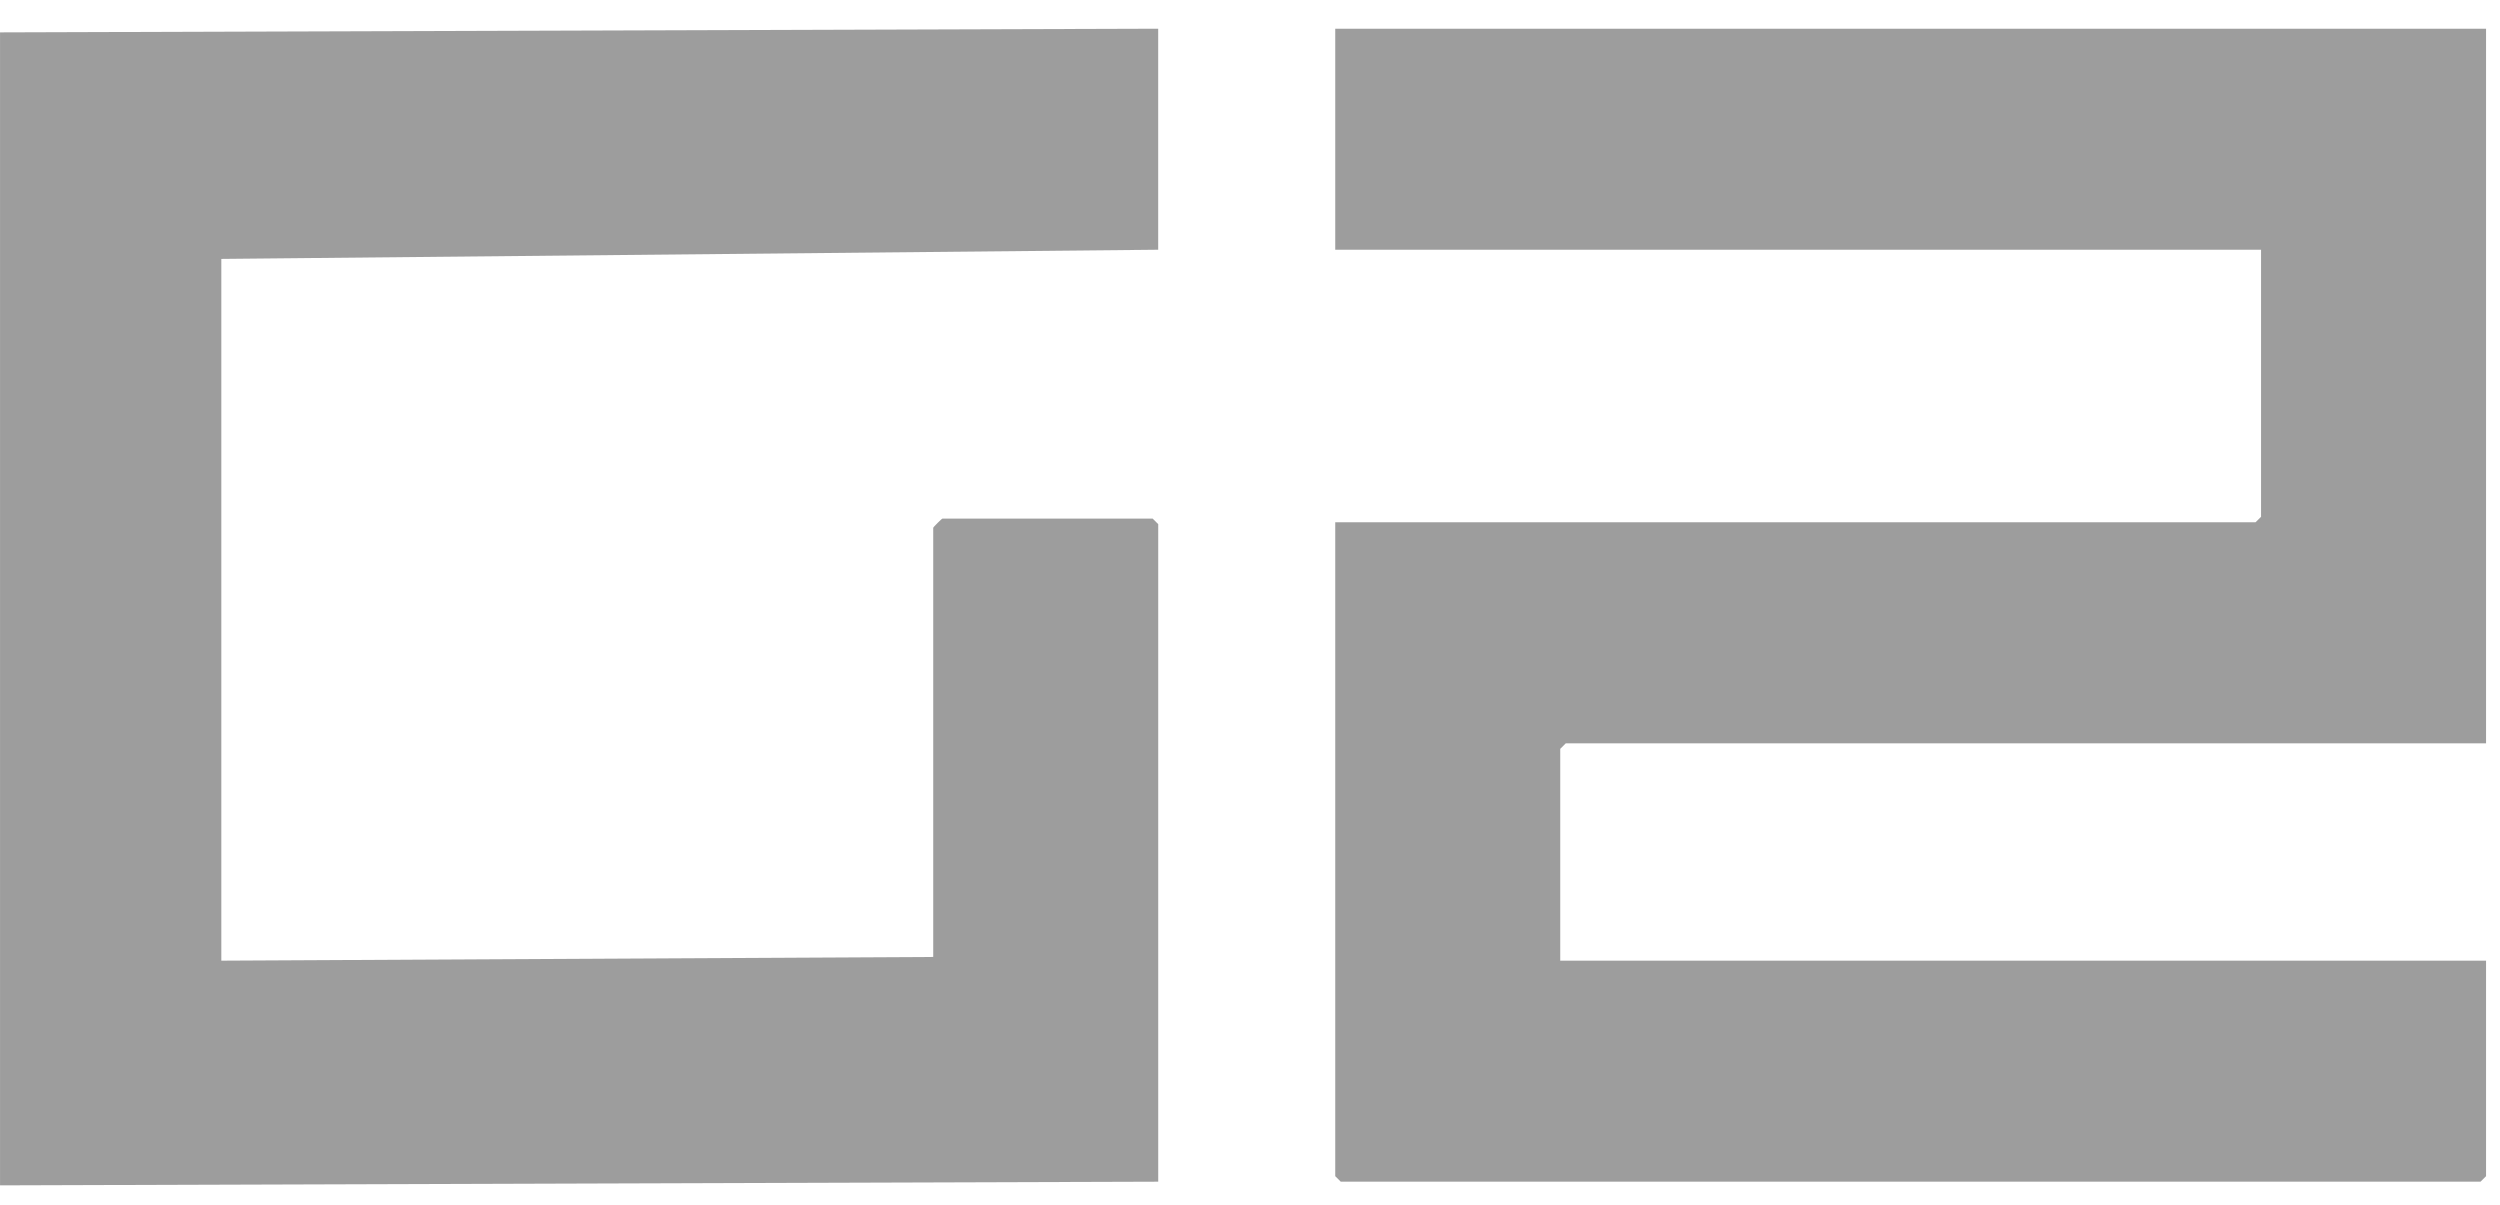 <svg width="83" height="40" viewBox="0 0 83 40" fill="none" xmlns="http://www.w3.org/2000/svg">
<g clip-path="url(#clip0_234_220)">
<path d="M82.537 0.953V24.678H51.984L51.8 24.862V31.894H82.537V39.049L82.353 39.232H44.513L44.33 39.049V17.34H74.883L75.067 17.158V8.291H44.33V0.953H82.537Z" fill="#9D9D9D"/>
<path d="M38.452 0.953V8.291L7.348 8.596V31.894L30.983 31.771V17.523C30.983 17.501 31.267 17.218 31.289 17.218H38.269L38.453 17.402V39.232L0.001 39.354V1.075L38.453 0.953H38.452Z" fill="#9D9D9D"/>
</g>
<defs>
<clipPath id="clip0_234_220">
<rect width="82.538" height="38.402" fill="white" transform="translate(0 0.953)"/>
</clipPath>
</defs>
</svg>
